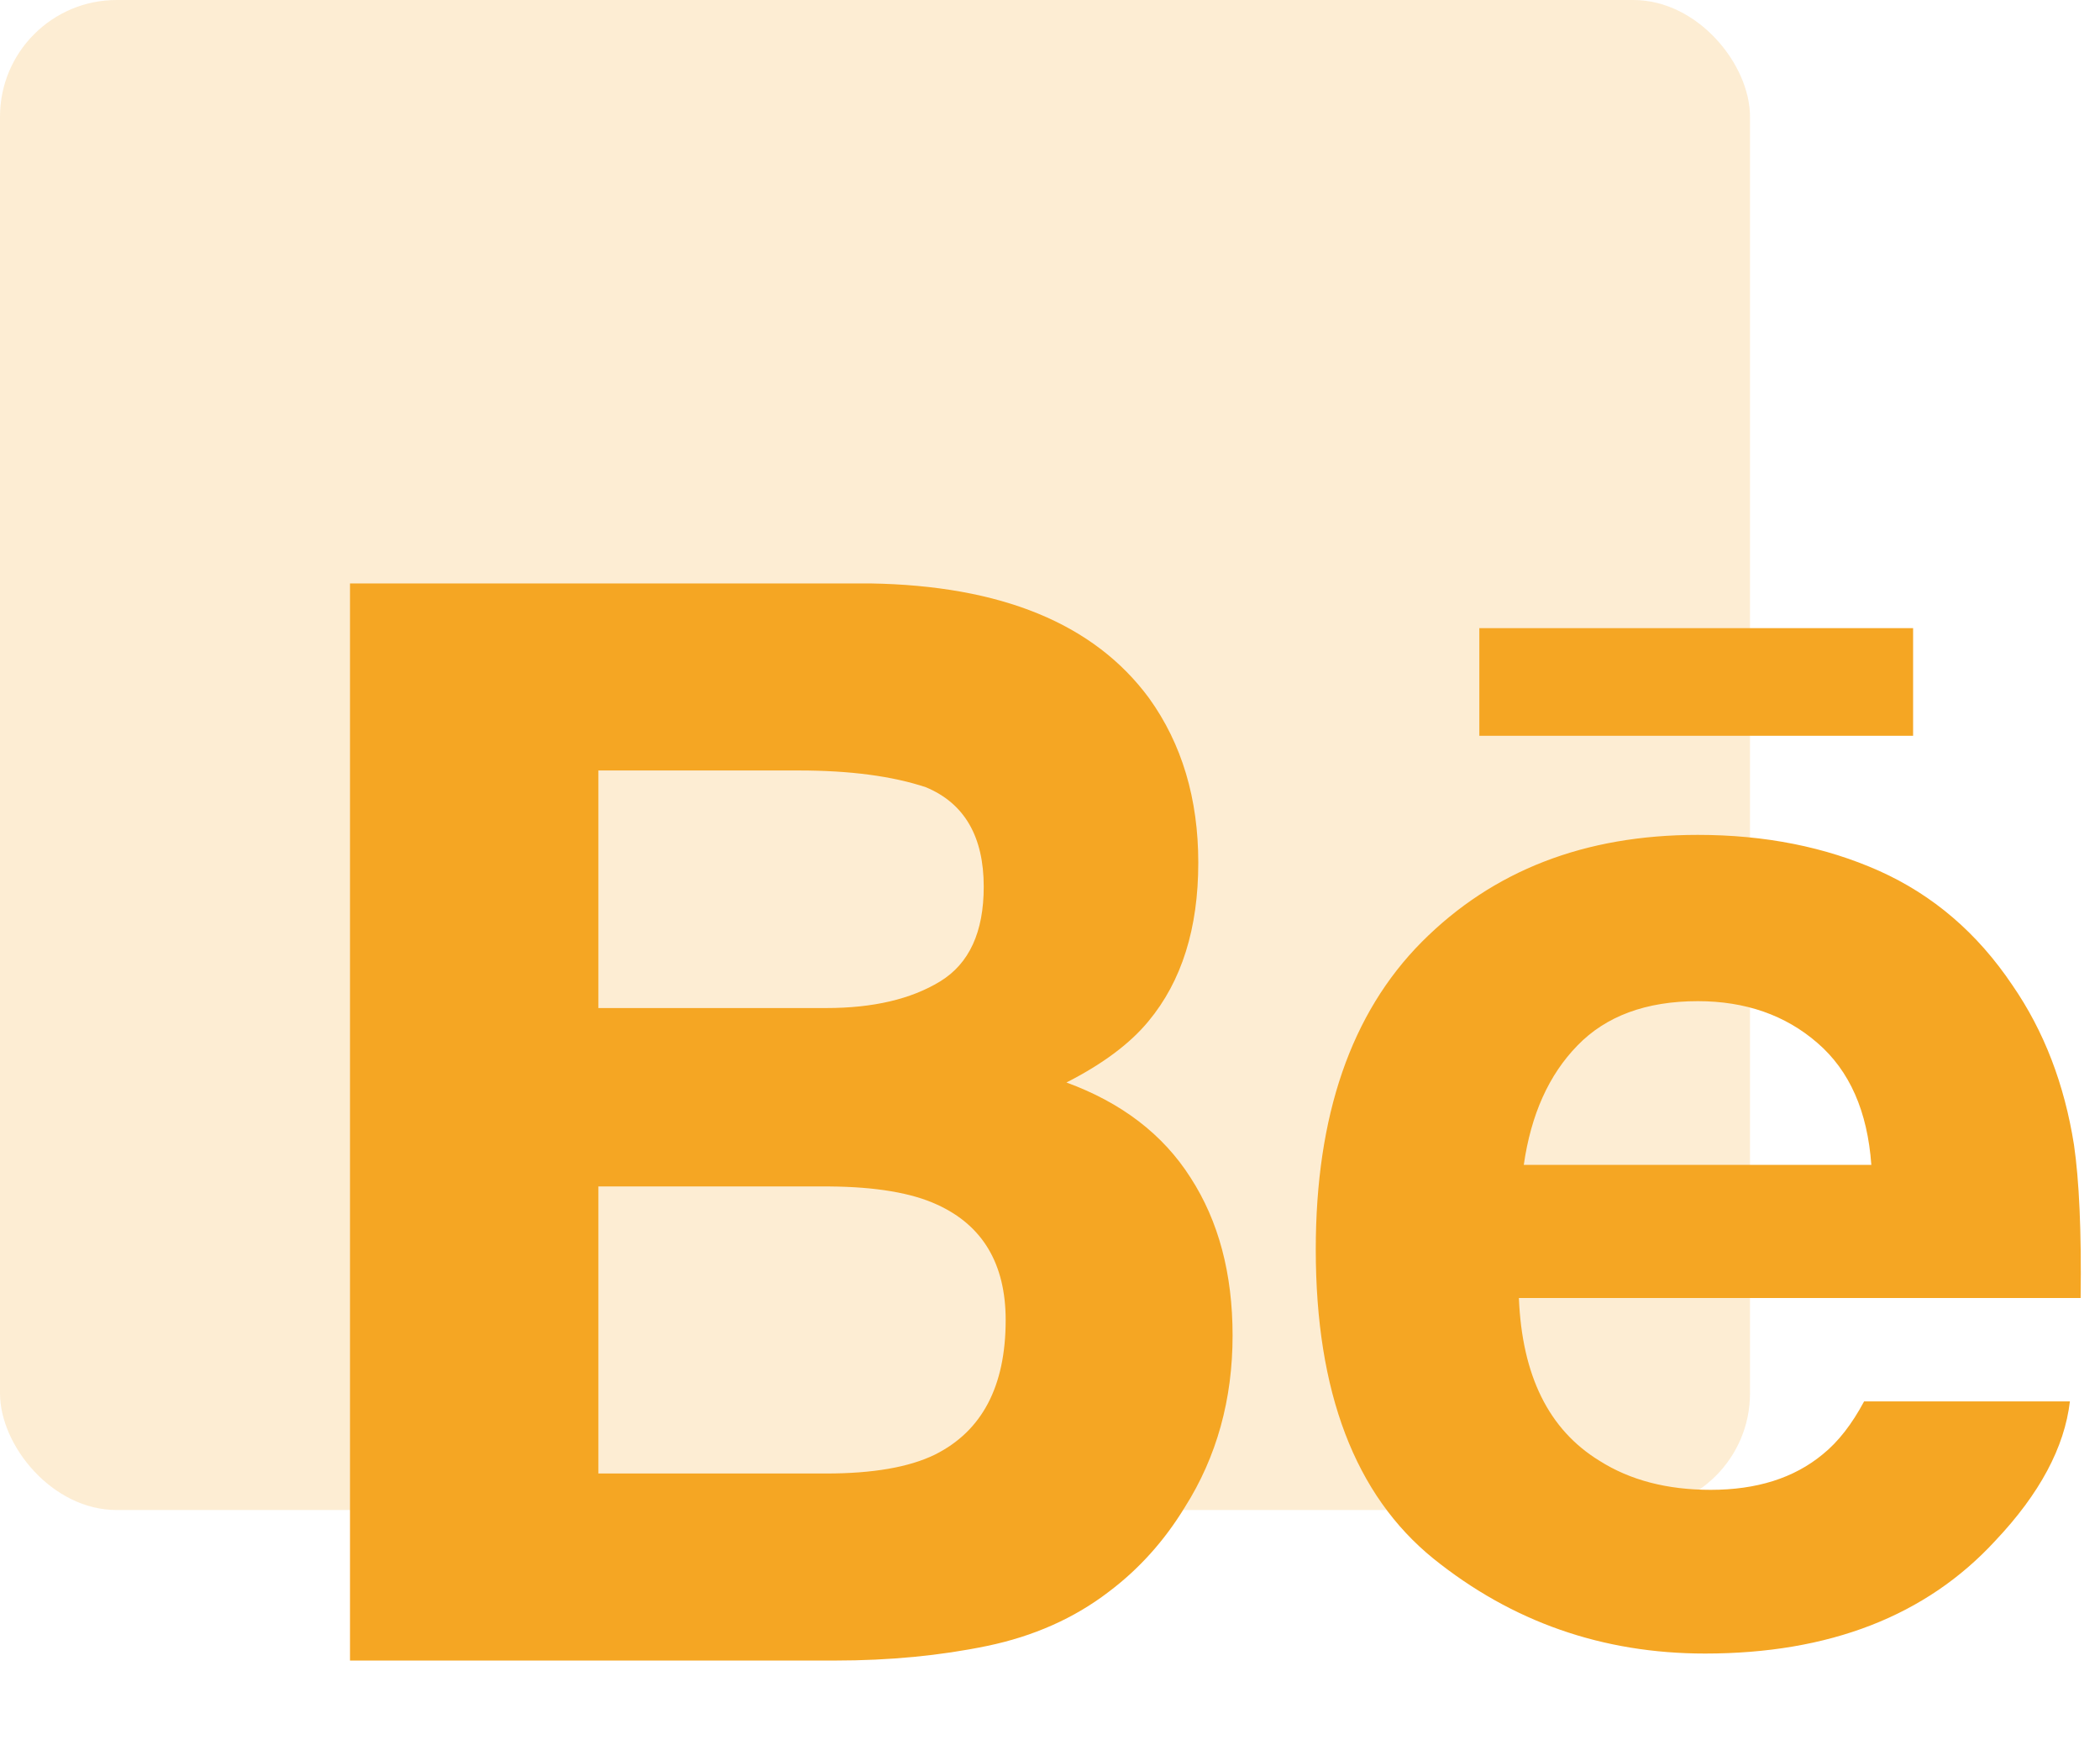 <?xml version="1.0" encoding="UTF-8"?>
<svg width="18px" height="15px" viewBox="0 0 18 15" version="1.1" xmlns="http://www.w3.org/2000/svg" xmlns:xlink="http://www.w3.org/1999/xlink">
    <!-- Generator: Sketch 50 (54983) - http://www.bohemiancoding.com/sketch -->
    <title>behance</title>
    <desc>Created with Sketch.</desc>
    <defs></defs>
    <g id="wireframes" stroke="none" stroke-width="1" fill="none" fill-rule="evenodd">
        <g id="Desktop-HD-Copy-5" transform="translate(-487, -2340)" fill="#F5A623">
            <g id="behance" transform="translate(487, 2340)">
                <rect id="Rectangle-9-Copy-2" opacity="0.2" x="0" y="0" width="15" height="12.941" rx="1"></rect>
                <path d="M16.397,6.306 L12.68,6.306 L12.68,5.383 L16.398,5.383 L16.398,6.306 L16.397,6.306 Z M10.205,10.093 C10.445,10.464 10.565,10.915 10.565,11.445 C10.565,11.992 10.43,12.484 10.155,12.918 C9.98,13.205 9.763,13.447 9.502,13.643 C9.208,13.868 8.86,14.023 8.46,14.106 C8.059,14.189 7.625,14.231 7.157,14.231 L3,14.231 L3,5 L7.458,5 C8.581,5.018 9.378,5.344 9.849,5.983 C10.131,6.375 10.271,6.846 10.271,7.393 C10.271,7.957 10.129,8.409 9.844,8.752 C9.686,8.944 9.451,9.119 9.141,9.277 C9.611,9.449 9.968,9.72 10.205,10.093 Z M5.129,8.639 L7.082,8.639 C7.484,8.639 7.808,8.563 8.058,8.411 C8.308,8.258 8.432,7.988 8.432,7.599 C8.432,7.17 8.267,6.885 7.937,6.747 C7.652,6.652 7.289,6.603 6.847,6.603 L5.129,6.603 L5.129,8.639 Z M8.62,11.313 C8.62,10.833 8.424,10.502 8.033,10.324 C7.815,10.223 7.506,10.171 7.11,10.168 L5.129,10.168 L5.129,12.628 L7.08,12.628 C7.48,12.628 7.791,12.575 8.014,12.466 C8.418,12.264 8.62,11.881 8.62,11.313 Z M17.777,9.811 C17.821,10.113 17.842,10.551 17.834,11.124 L13.019,11.124 C13.046,11.789 13.275,12.253 13.71,12.519 C13.973,12.686 14.291,12.768 14.663,12.768 C15.056,12.768 15.376,12.668 15.623,12.464 C15.757,12.356 15.875,12.203 15.978,12.01 L17.742,12.01 C17.696,12.403 17.484,12.801 17.102,13.205 C16.51,13.848 15.68,14.171 14.615,14.171 C13.735,14.171 12.959,13.899 12.286,13.357 C11.615,12.813 11.278,11.931 11.278,10.708 C11.278,9.561 11.58,8.683 12.187,8.072 C12.797,7.46 13.583,7.155 14.553,7.155 C15.128,7.155 15.646,7.258 16.108,7.464 C16.569,7.671 16.949,7.996 17.249,8.443 C17.521,8.837 17.695,9.293 17.777,9.811 Z M16.04,9.983 C16.007,9.524 15.854,9.176 15.578,8.938 C15.304,8.7 14.961,8.58 14.553,8.58 C14.109,8.58 13.765,8.708 13.521,8.96 C13.276,9.211 13.123,9.551 13.061,9.983 L16.04,9.983 Z" id="Shape" fill-rule="nonzero"></path>
            </g>
        </g>
    </g>
</svg>